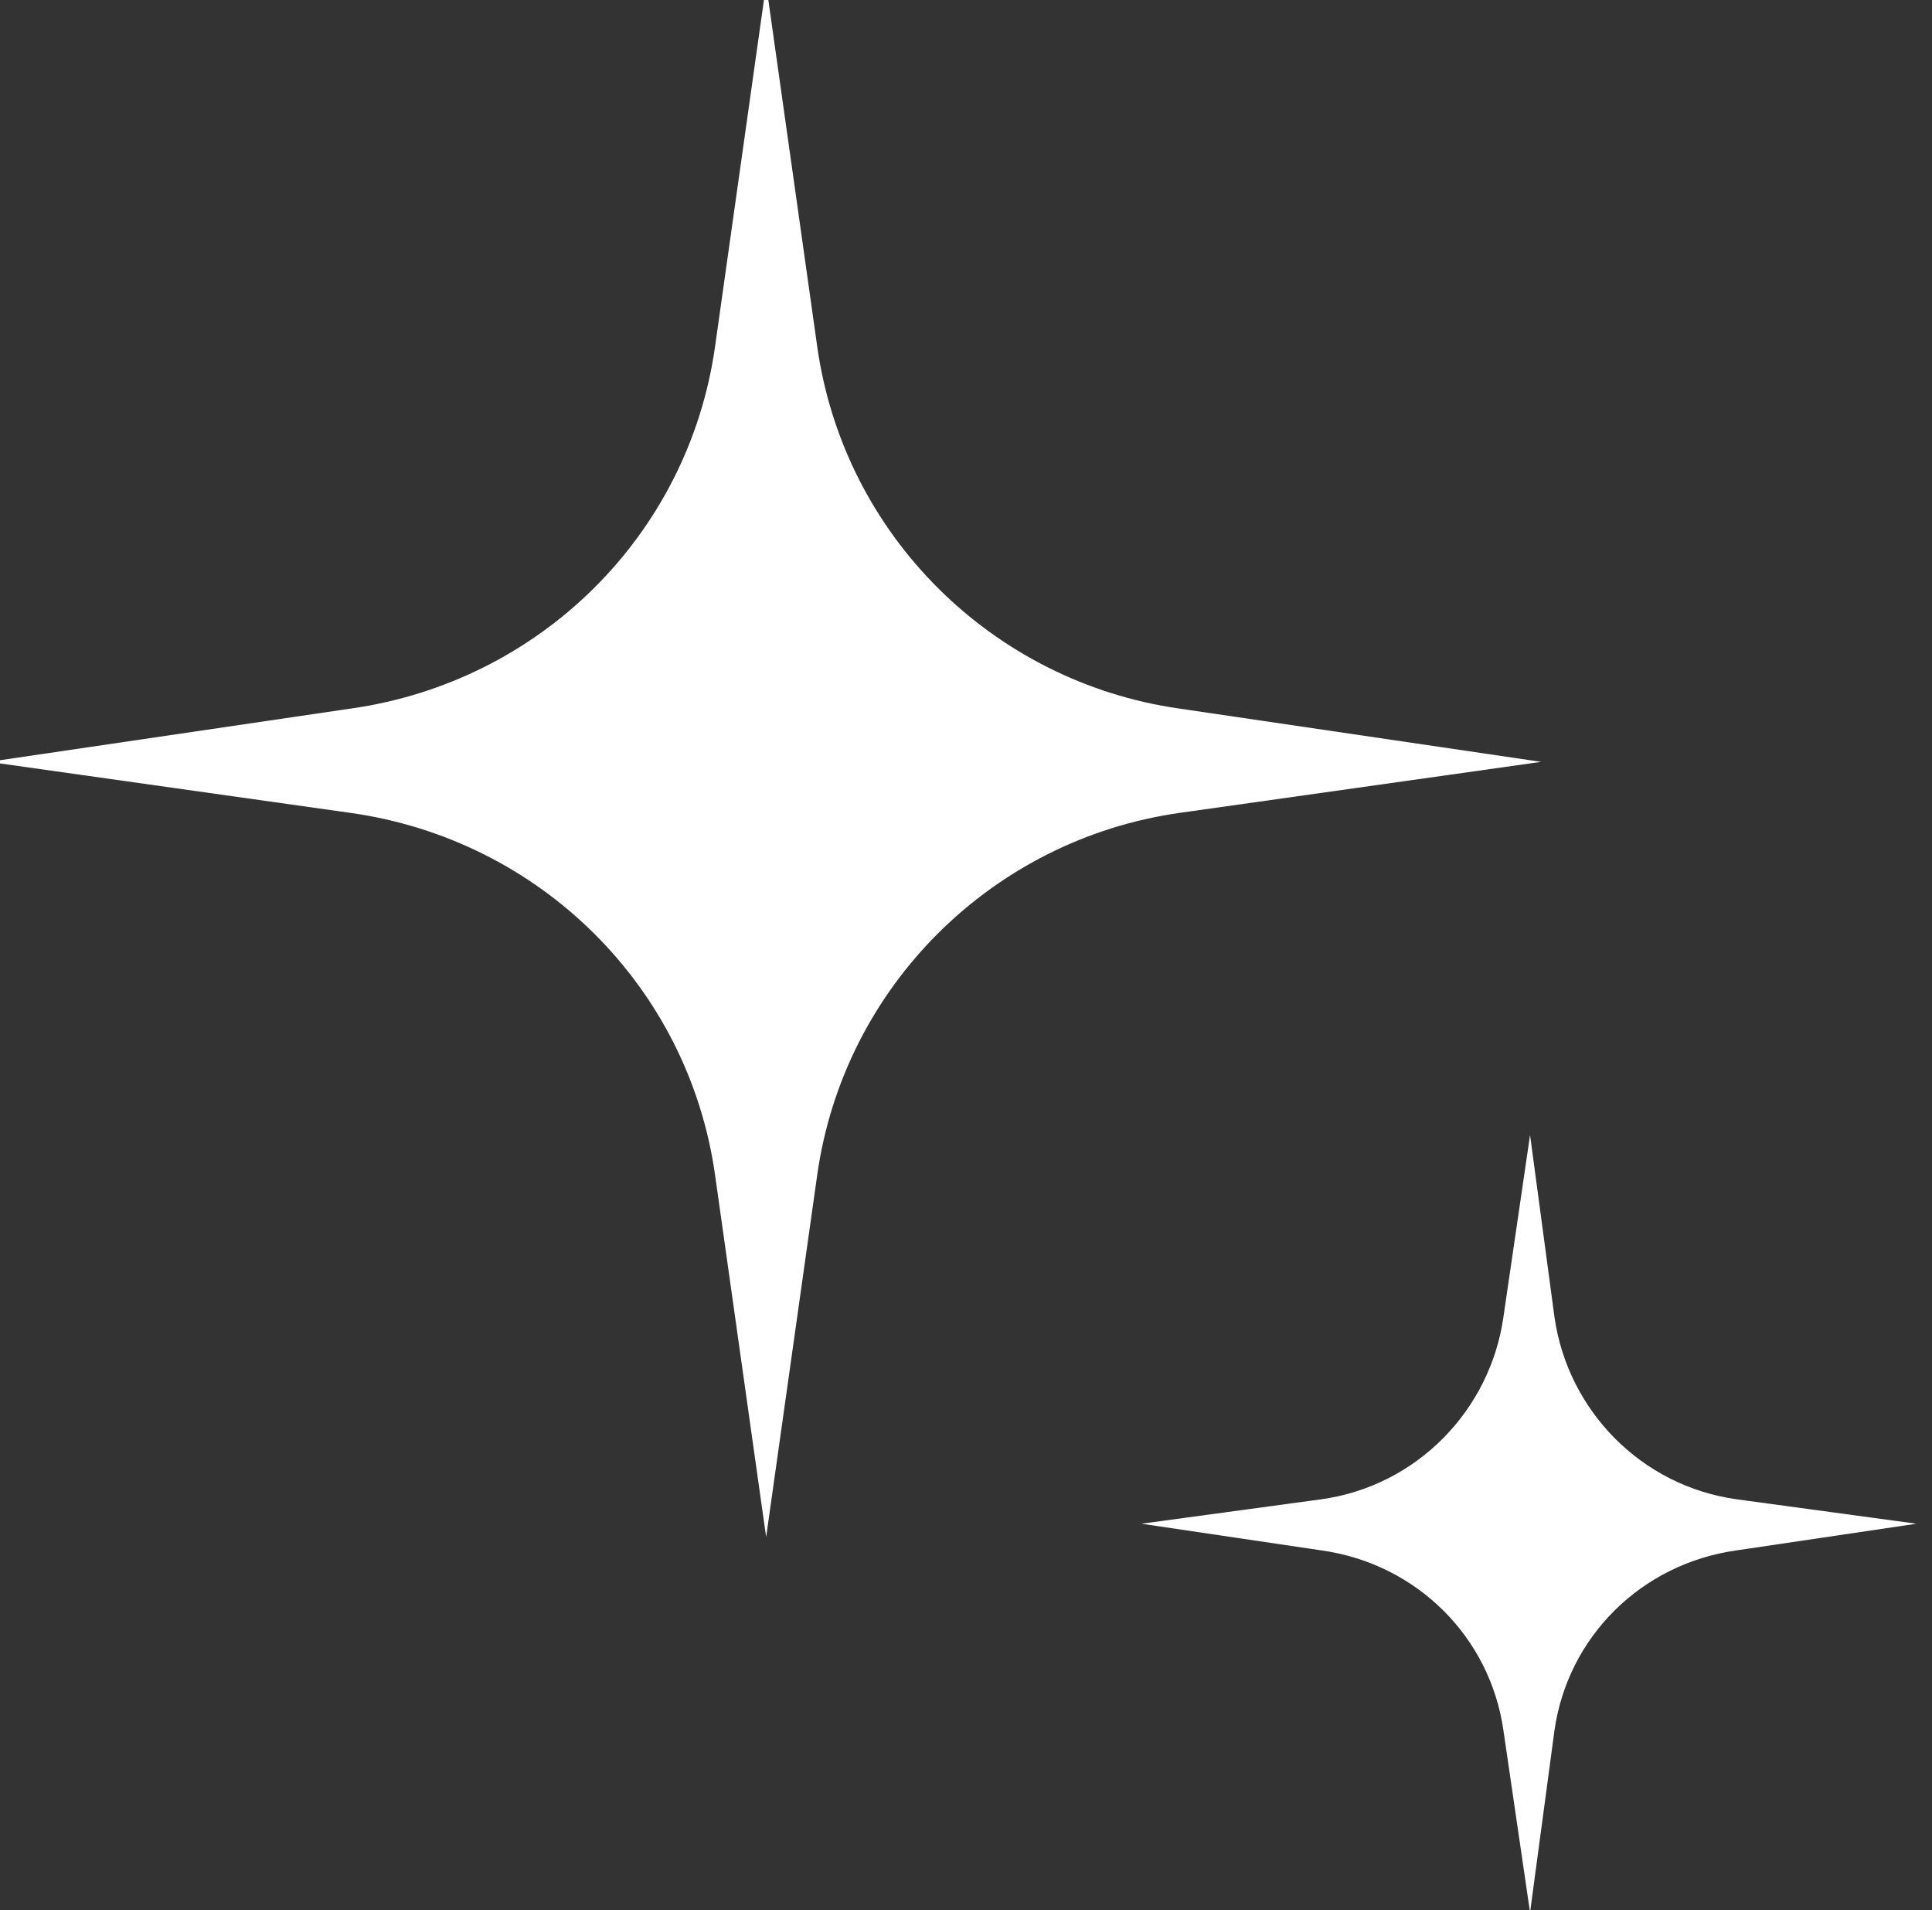 <svg version="1.2" xmlns="http://www.w3.org/2000/svg" viewBox="0 0 87 86" width="87" height="86"><rect x="0" y="0" width="87" height="86" fill="#333333" stroke="none"/><style>.a{fill:#fff}</style><path class="a" d="m69.4 34.3l-16.3 2.3c-8.4 1.2-15.1 7.8-16.3 16.3l-2.3 16.3-2.3-16.3c-1.2-8.5-7.9-15.1-16.4-16.3l-16.3-2.3 16.3-2.4c8.5-1.2 15.2-7.8 16.4-16.3l2.3-16.3 2.3 16.3c1.2 8.5 7.9 15.1 16.3 16.3z"/><path class="a" d="m86.3 68.6l-8.1 1.2c-4.3 0.6-7.6 3.9-8.2 8.1l-1.1 8.2-1.2-8.2c-0.6-4.2-3.9-7.5-8.2-8.1l-8.1-1.2 8.1-1.1c4.3-0.6 7.6-4 8.2-8.2l1.2-8.2 1.1 8.2c0.6 4.2 3.9 7.6 8.2 8.2z"/></svg>